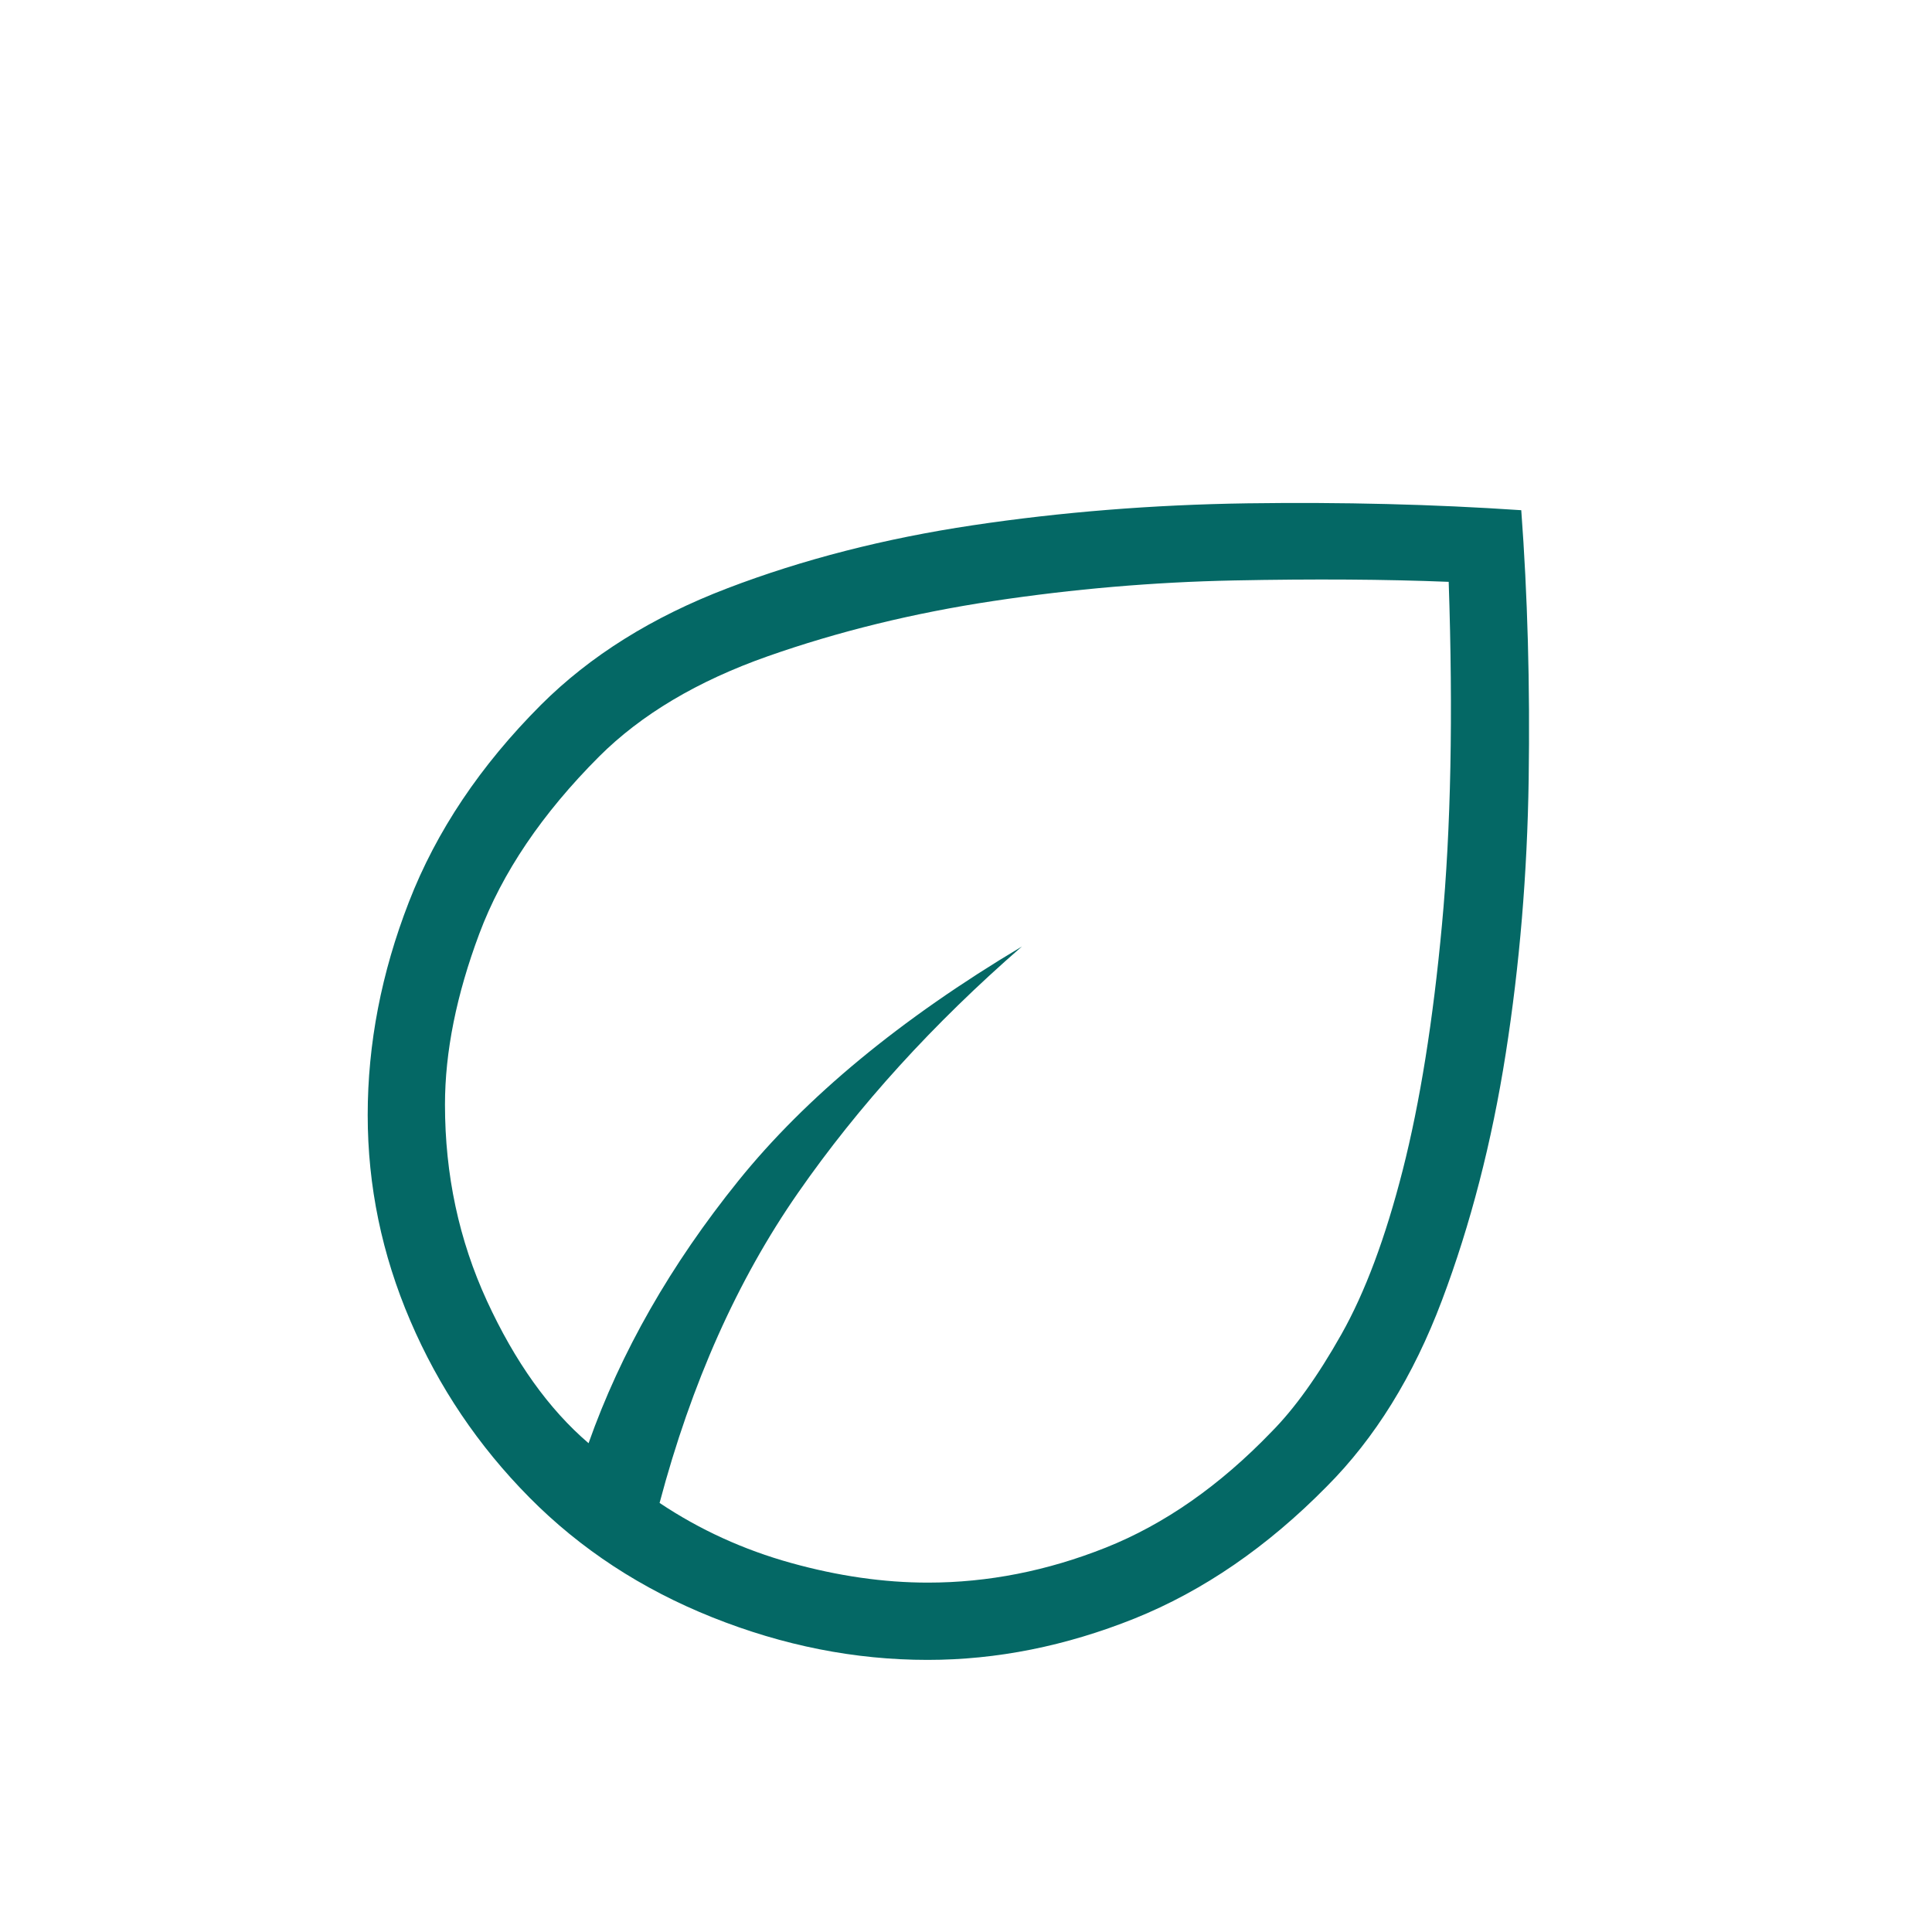 <svg xmlns="http://www.w3.org/2000/svg" fill="none" viewBox="0 0 25 25" height="25" width="25">
<mask height="25" width="25" y="0" x="0" maskUnits="userSpaceOnUse" style="mask-type:alpha" id="mask0_522_1243">
<rect fill="#D9D9D9" height="24" width="24" y="0.479" x="0.758"></rect>
</mask>
<g mask="url(#mask0_522_1243)">
<path fill="#046865" d="M6.85 19.377C6.19 18.71 5.676 17.948 5.309 17.09C4.941 16.232 4.758 15.345 4.758 14.429C4.758 13.507 4.935 12.588 5.291 11.672C5.646 10.756 6.216 9.906 7 9.121C7.635 8.487 8.439 7.984 9.413 7.612C10.386 7.24 11.445 6.968 12.588 6.797C13.731 6.626 14.915 6.531 16.142 6.513C17.368 6.496 18.549 6.525 19.685 6.602C19.767 7.702 19.799 8.862 19.781 10.083C19.763 11.303 19.664 12.487 19.484 13.634C19.304 14.78 19.029 15.845 18.659 16.826C18.289 17.808 17.791 18.611 17.166 19.237C16.398 20.017 15.569 20.586 14.68 20.944C13.791 21.3 12.899 21.479 12.003 21.479C11.064 21.479 10.135 21.295 9.217 20.928C8.299 20.561 7.51 20.044 6.85 19.377ZM8.535 19.448C9.056 19.796 9.623 20.054 10.234 20.224C10.845 20.394 11.436 20.479 12.008 20.479C12.783 20.479 13.55 20.328 14.309 20.026C15.067 19.724 15.782 19.225 16.452 18.529C16.75 18.229 17.052 17.808 17.357 17.267C17.663 16.725 17.928 16.017 18.151 15.142C18.374 14.267 18.544 13.208 18.659 11.966C18.775 10.725 18.804 9.246 18.746 7.529C17.93 7.496 17.002 7.49 15.965 7.511C14.927 7.532 13.89 7.621 12.854 7.777C11.818 7.933 10.845 8.172 9.935 8.492C9.024 8.813 8.297 9.246 7.752 9.79C7.015 10.528 6.498 11.292 6.202 12.083C5.906 12.874 5.758 13.611 5.758 14.294C5.758 15.201 5.939 16.047 6.301 16.834C6.663 17.62 7.101 18.234 7.616 18.675C8.033 17.496 8.68 16.364 9.554 15.28C10.428 14.196 11.652 13.185 13.223 12.248C12.075 13.247 11.109 14.309 10.326 15.436C9.543 16.562 8.946 17.899 8.535 19.448Z"></path>
</g>
</svg>